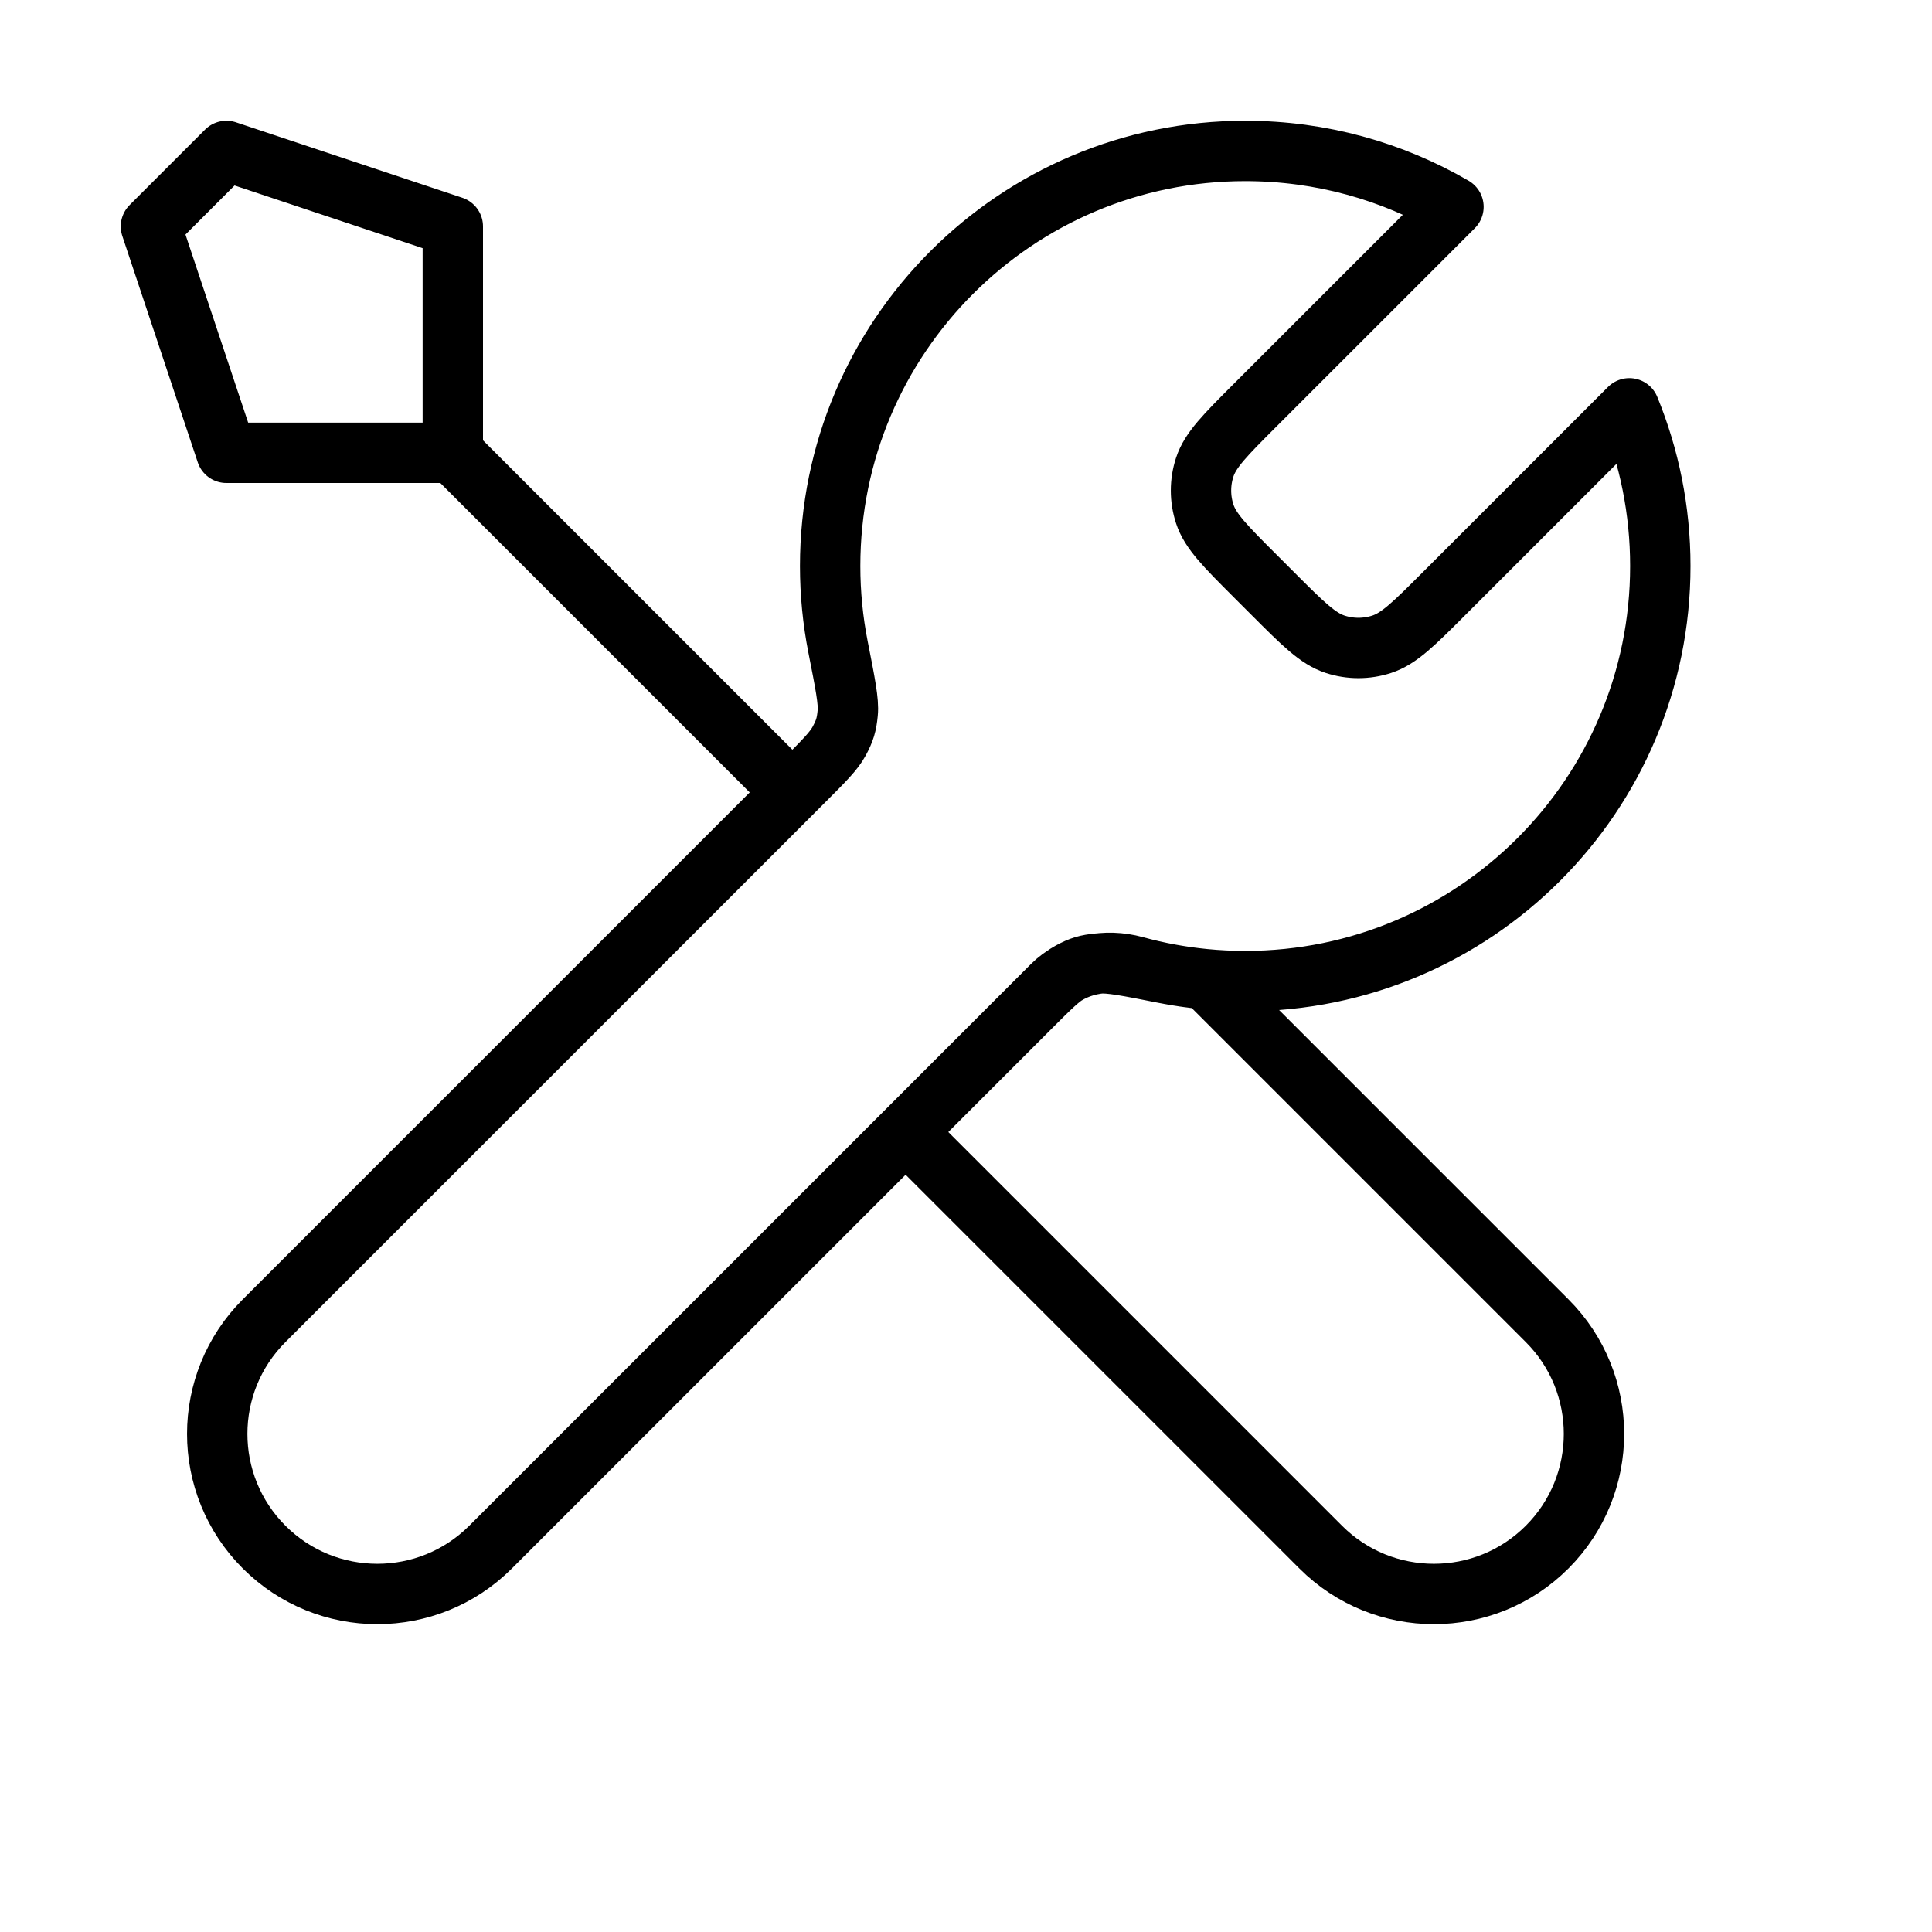 <svg viewBox="0 0 32 32" fill="none" xmlns="http://www.w3.org/2000/svg">
<path d="M7.5 7.5L13.125 13.125M7.5 7.5H3.75L2.5 3.75L3.75 2.5L7.5 3.75V7.5ZM24.074 3.426L20.789 6.711C20.294 7.206 20.047 7.453 19.954 7.739C19.872 7.99 19.872 8.26 19.954 8.511C20.047 8.797 20.294 9.044 20.789 9.539L21.086 9.836C21.581 10.331 21.828 10.578 22.114 10.671C22.365 10.753 22.635 10.753 22.886 10.671C23.172 10.578 23.419 10.331 23.914 9.836L26.987 6.763C27.317 7.569 27.5 8.45 27.5 9.375C27.5 13.172 24.422 16.25 20.625 16.25C20.167 16.25 19.72 16.205 19.287 16.12C18.68 16 18.376 15.94 18.192 15.959C17.996 15.978 17.899 16.007 17.726 16.1C17.562 16.188 17.399 16.351 17.071 16.679L8.125 25.625C7.089 26.66 5.411 26.66 4.375 25.625C3.339 24.589 3.339 22.91 4.375 21.875L13.321 12.929C13.649 12.601 13.812 12.438 13.9 12.274C13.993 12.101 14.022 12.004 14.041 11.809C14.06 11.624 14 11.32 13.88 10.713C13.795 10.28 13.75 9.833 13.75 9.375C13.75 5.578 16.828 2.5 20.625 2.5C21.882 2.5 23.06 2.837 24.074 3.426ZM15 18.75L21.875 25.625C22.91 26.66 24.59 26.66 25.625 25.625C26.66 24.589 26.66 22.91 25.625 21.875L19.969 16.219C19.569 16.181 19.178 16.109 18.801 16.005C18.315 15.872 17.781 15.969 17.425 16.325L15 18.75Z" stroke="black" stroke-linecap="round" stroke-linejoin="round"/>
</svg>
